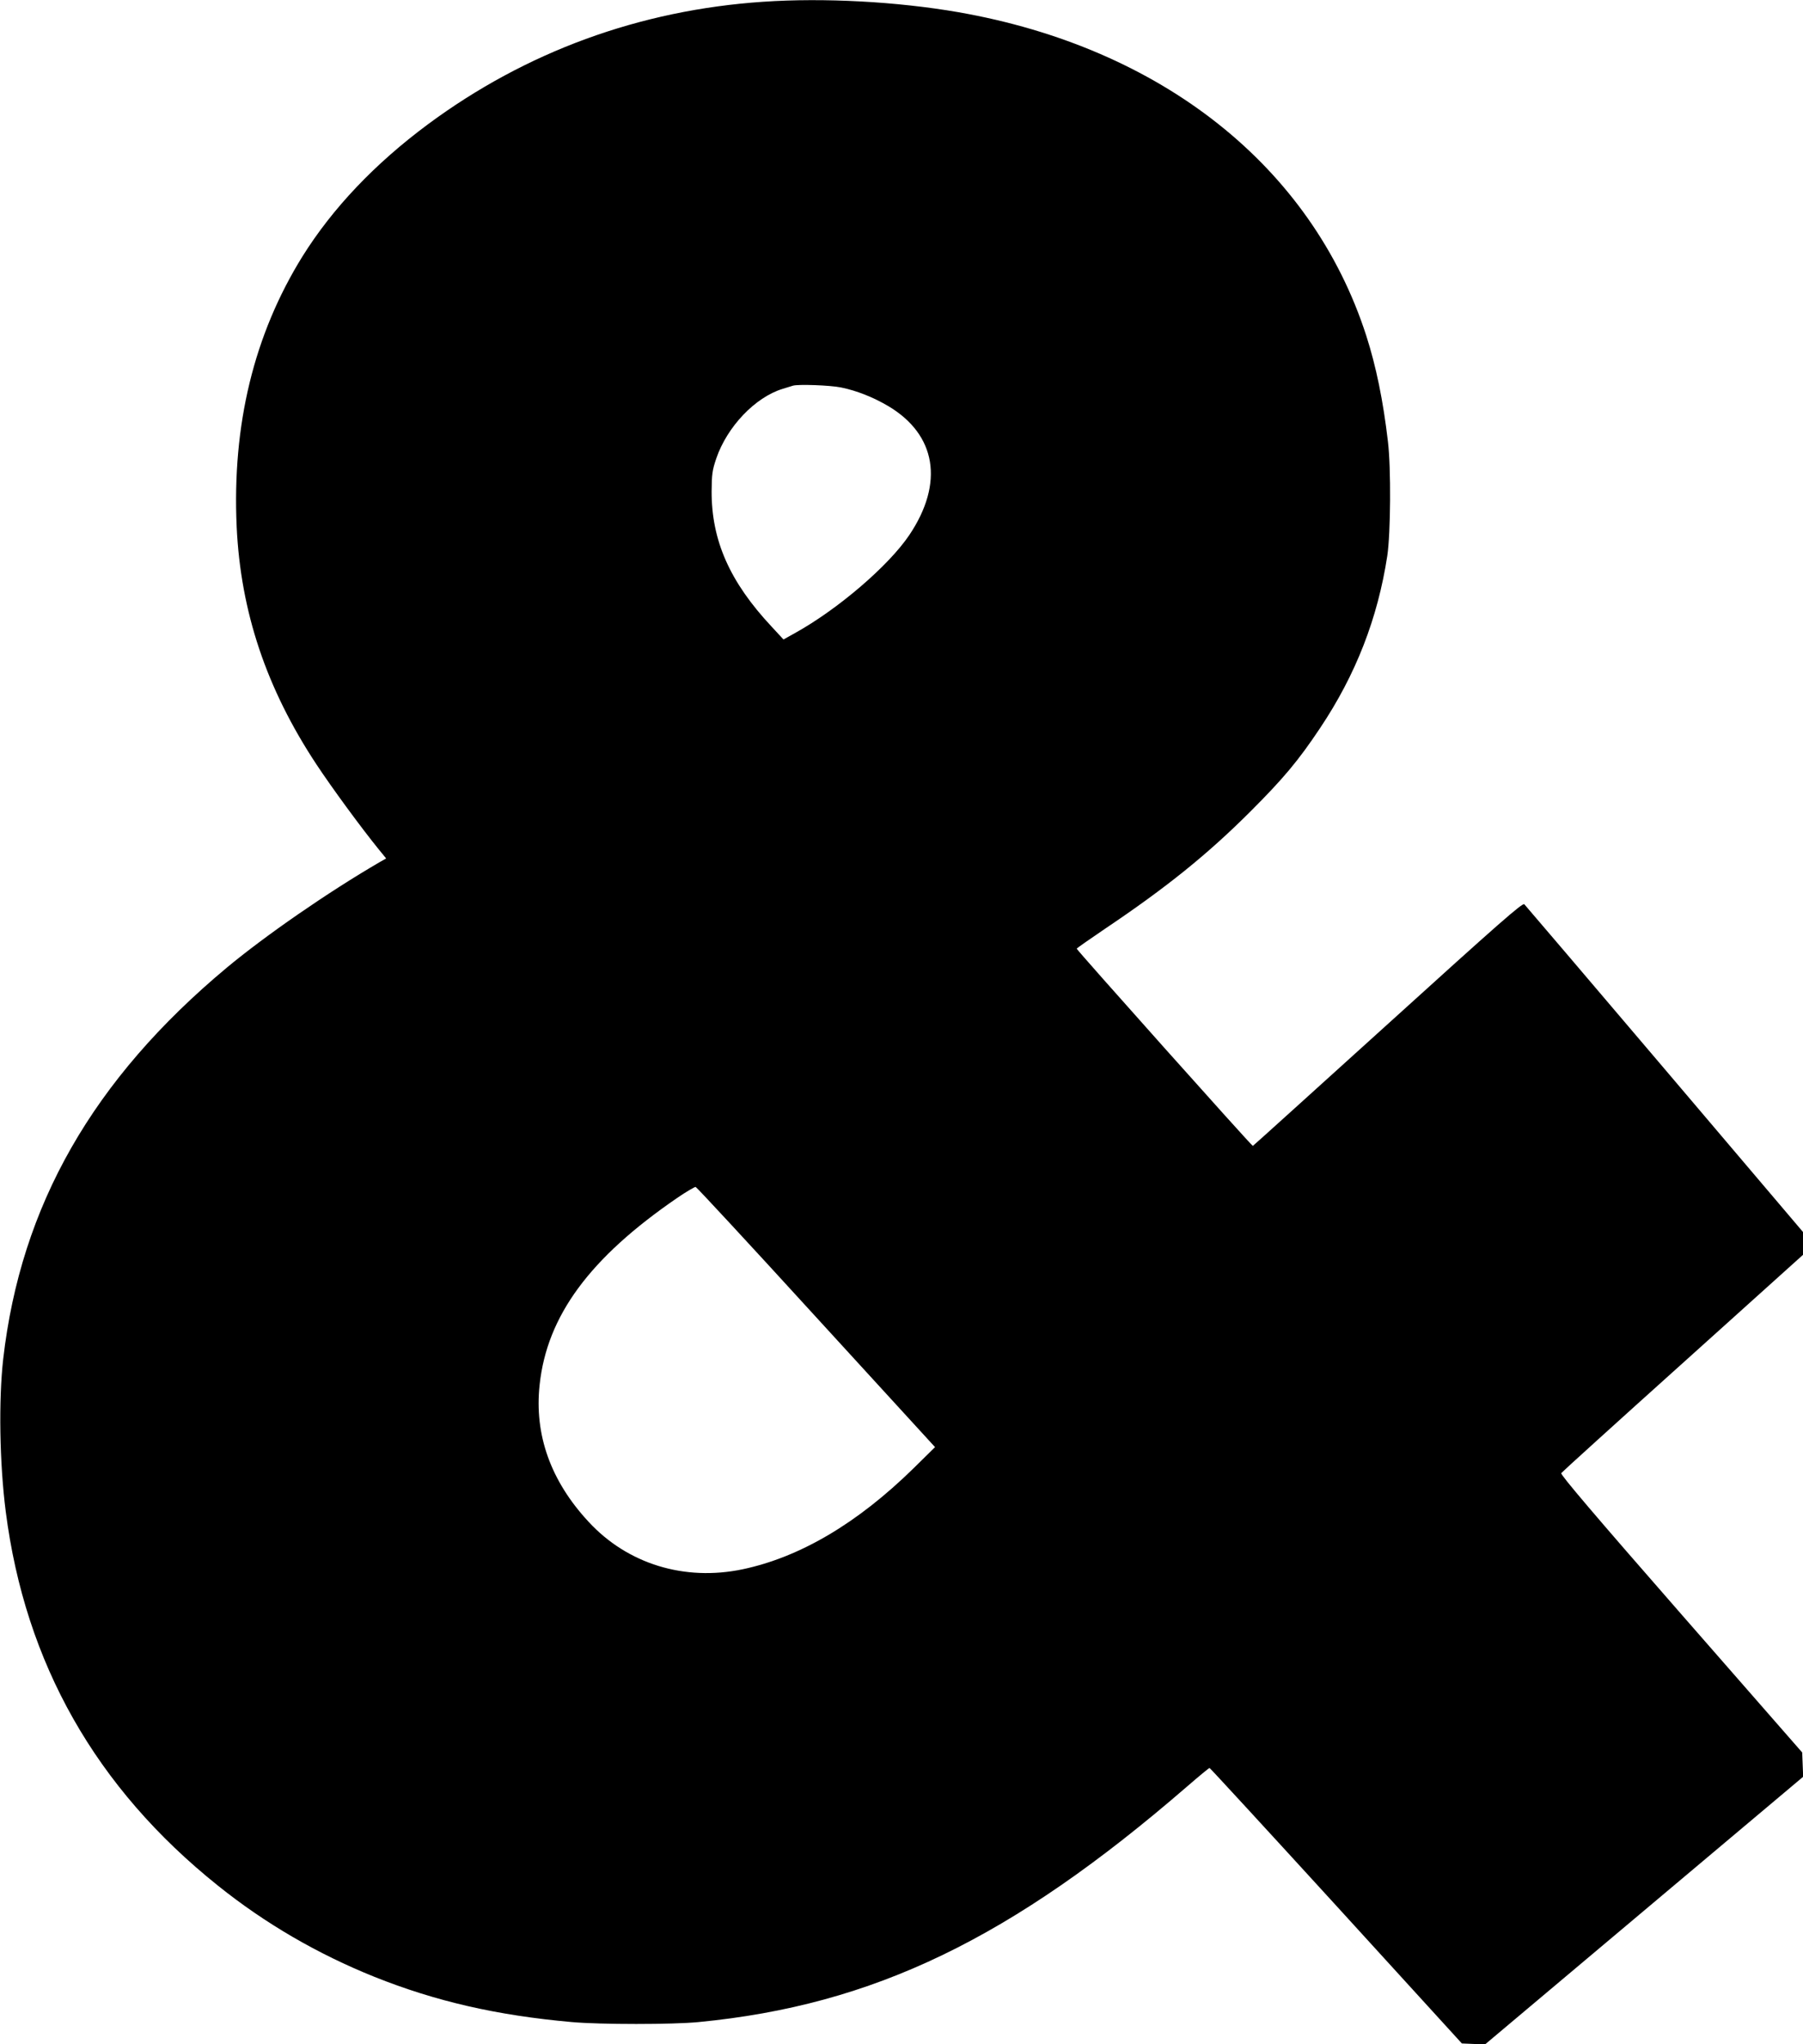  <svg version="1.0" xmlns="http://www.w3.org/2000/svg"
 width="1129pt" height="1280pt" viewBox="0 0 1129 1280"
 preserveAspectRatio="xMidYMid meet"><g transform="translate(0,1280) scale(0.1,-0.1)"
fill="#000000" stroke="none">
<path d="M4779 12789 c-774 -52 -1486 -313 -2099 -767 -333 -247 -598 -526
-787 -829 -303 -489 -440 -1053 -411 -1692 25 -532 186 -1012 498 -1485 97
-147 281 -398 393 -536 l45 -55 -42 -24 c-323 -188 -713 -458 -956 -660 -838
-699 -1290 -1489 -1400 -2451 -29 -257 -23 -650 16 -955 122 -950 564 -1730
1329 -2342 294 -236 624 -428 980 -571 383 -153 764 -241 1235 -283 179 -16
632 -16 795 0 1095 106 1957 522 3056 1473 75 65 139 118 143 118 3 0 360
-388 793 -862 l787 -863 72 -3 73 -3 996 838 996 838 -3 76 -3 76 -759 868
c-537 614 -756 872 -750 881 5 7 348 318 762 690 l752 677 0 72 0 71 -866
1020 c-476 560 -872 1025 -879 1032 -10 12 -160 -120 -855 -750 -463 -419
-843 -763 -845 -763 -8 0 -1105 1229 -1103 1235 2 4 82 60 178 125 384 258
642 466 911 735 205 205 299 317 435 521 224 335 361 687 421 1079 21 142 24
548 4 715 -30 257 -74 471 -136 664 -342 1059 -1282 1803 -2556 2025 -381 66
-841 91 -1220 65z m487 -2415 c99 -20 201 -61 295 -116 302 -179 352 -482 133
-808 -129 -192 -448 -466 -718 -615 l-70 -39 -74 80 c-262 280 -377 539 -376
849 1 105 4 130 29 204 68 199 243 383 415 436 30 9 60 18 65 20 32 10 233 3
301 -11z m-176 -5799 c397 -434 732 -800 744 -813 l21 -23 -135 -133 c-351
-344 -710 -556 -1070 -632 -364 -76 -720 33 -964 297 -238 256 -341 546 -307
858 46 432 314 795 861 1170 57 39 110 70 116 69 7 -2 337 -358 734 -793z"/>
</g>
</svg>
